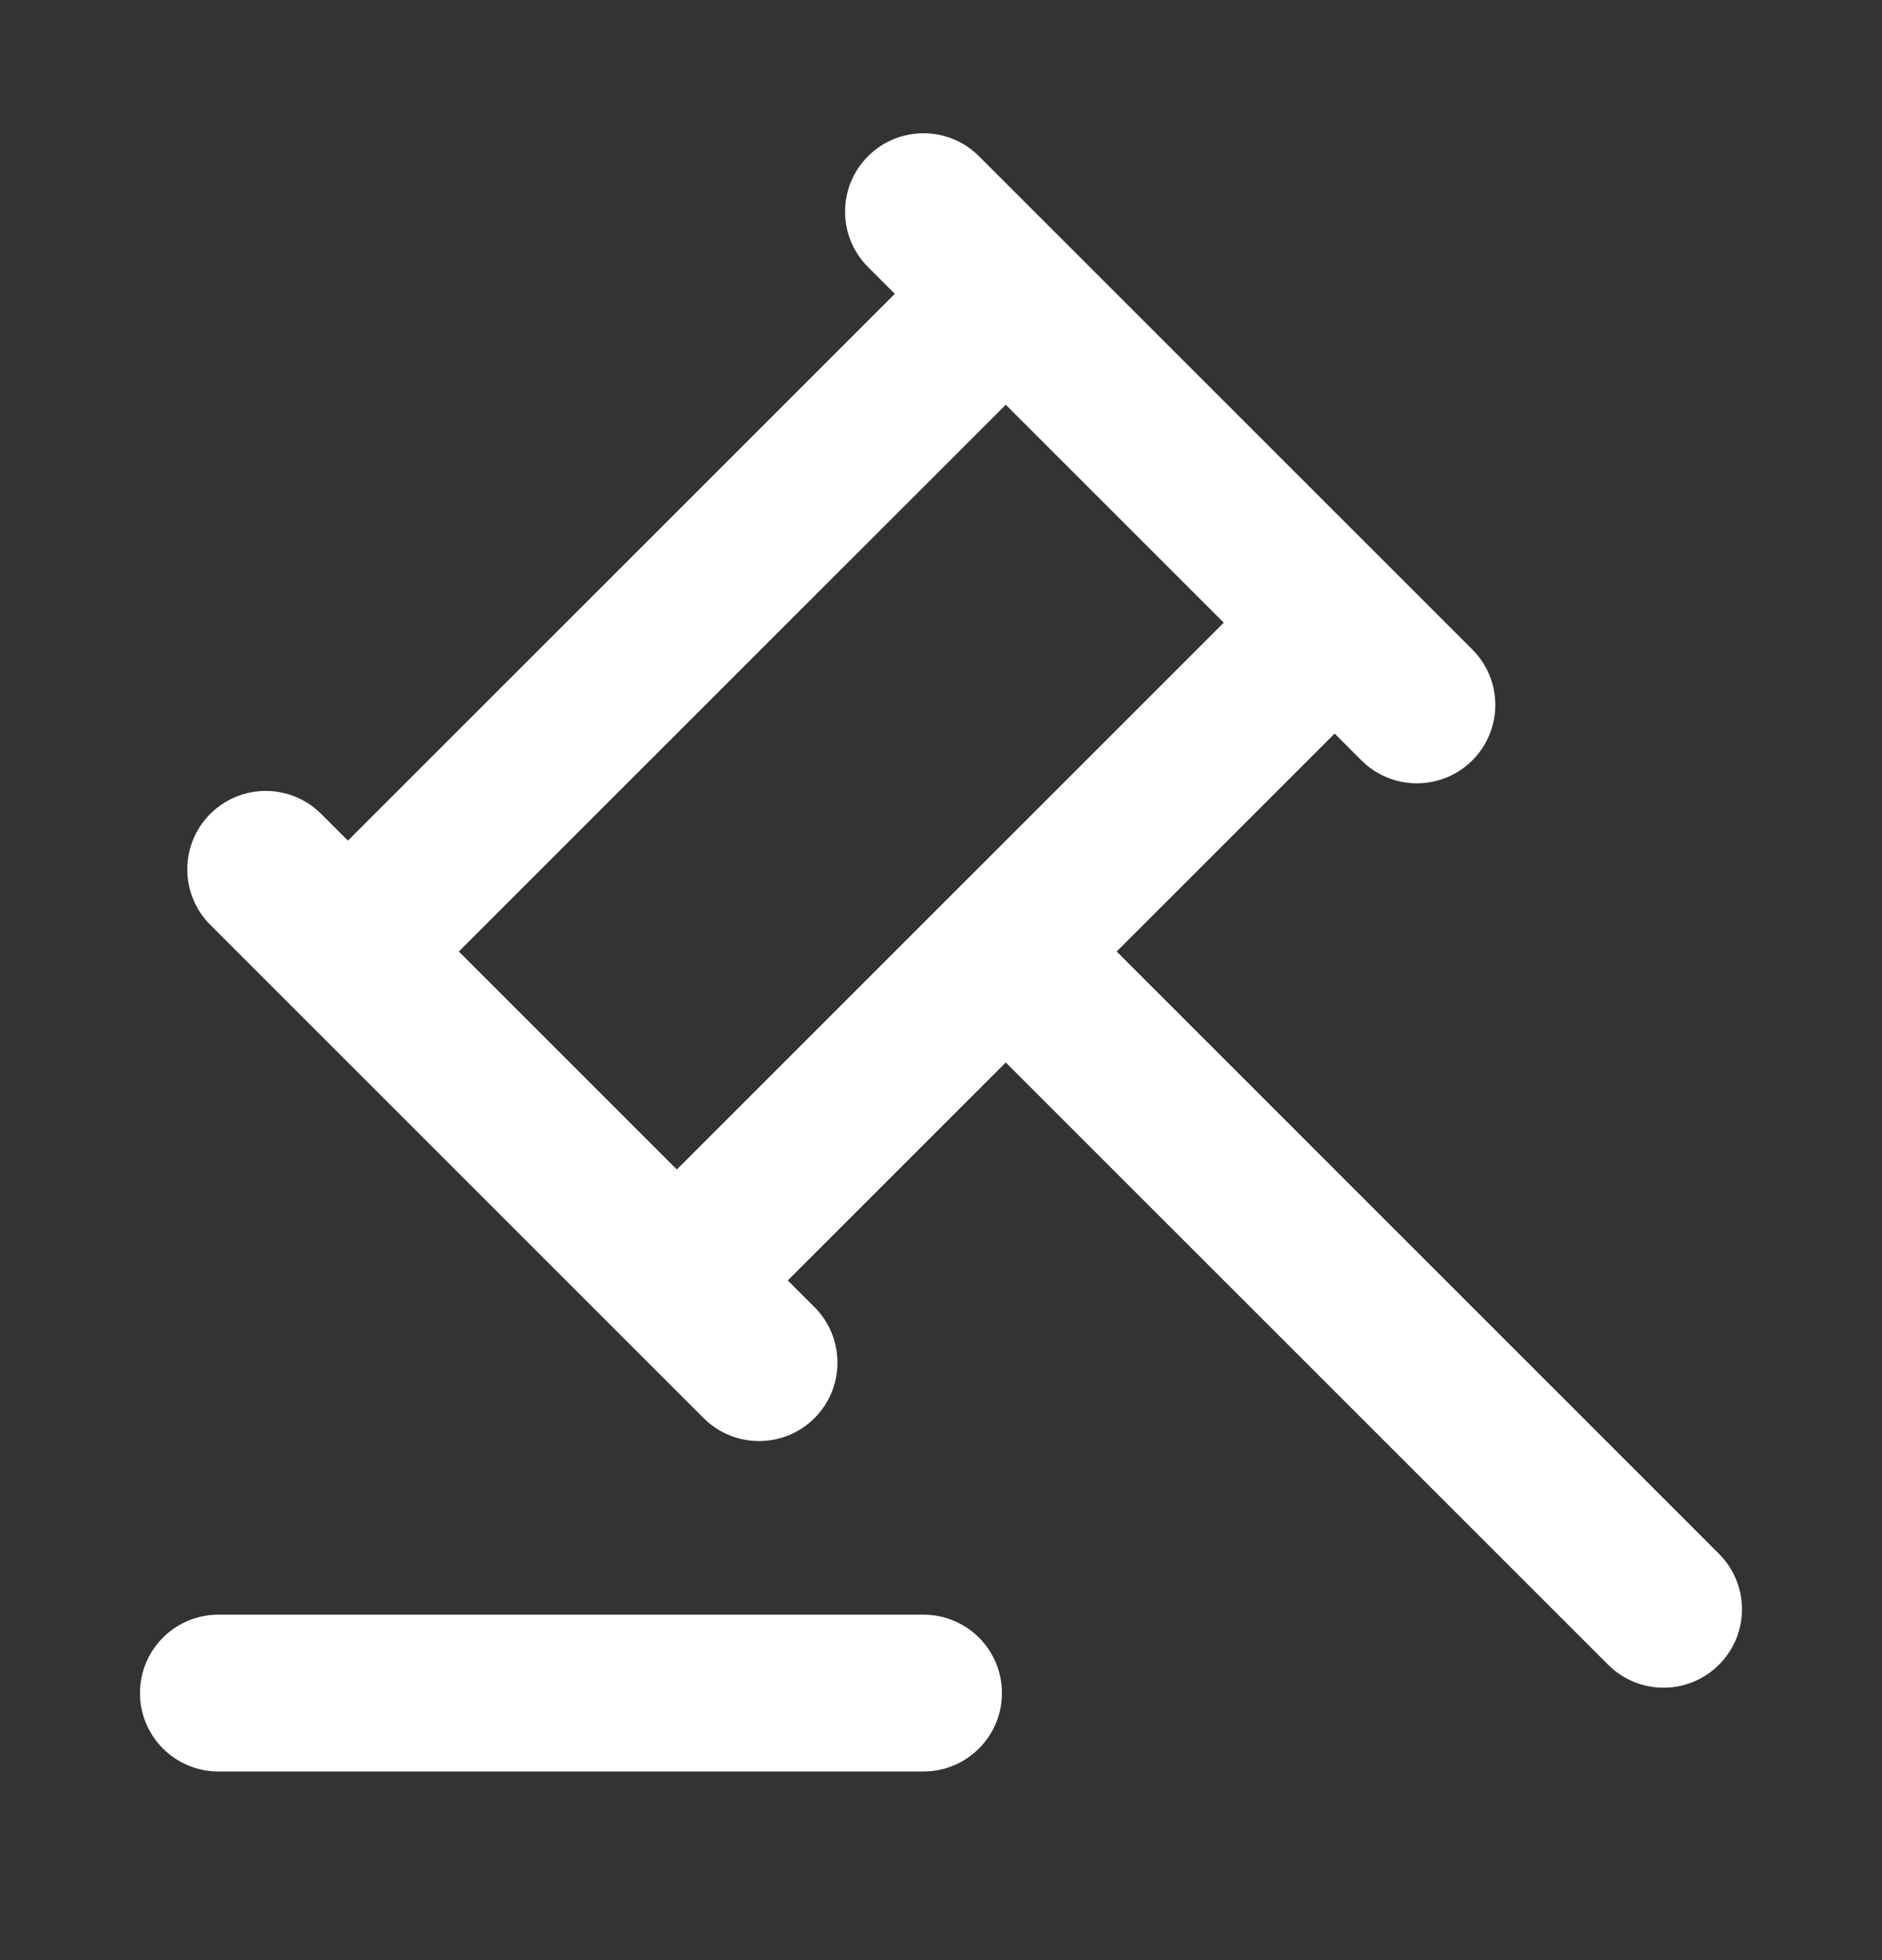 <svg width="24" height="25" viewBox="0 0 24 25" fill="none" xmlns="http://www.w3.org/2000/svg">
<rect x="0" y="0" width="24" height="25" fill="#333333" stroke="none"/>
<path fill-rule="evenodd" clip-rule="evenodd" d="M11.07 1.992C11.46 1.602 12.094 1.602 12.484 1.992L13.524 3.032L13.533 3.041L13.541 3.049L18.776 8.284C19.166 8.674 19.166 9.307 18.776 9.698C18.385 10.088 17.752 10.088 17.361 9.698L17.02 9.356L14.24 12.136L21.921 19.818C22.312 20.209 22.312 20.842 21.921 21.232C21.531 21.623 20.898 21.623 20.507 21.232L12.826 13.551L10.046 16.331L10.387 16.672C10.777 17.063 10.777 17.696 10.387 18.087C9.996 18.477 9.363 18.477 8.973 18.087L7.933 17.047L7.924 17.038L7.915 17.029L2.681 11.795C2.291 11.405 2.291 10.771 2.681 10.381C3.072 9.99 3.705 9.99 4.096 10.381L4.437 10.722L11.411 3.748L11.07 3.406C10.679 3.016 10.679 2.383 11.07 1.992ZM5.851 12.136L12.826 5.162L15.606 7.942L8.631 14.916L5.851 12.136Z" fill="white"/>
<path d="M2.785 20.594C2.233 20.594 1.785 21.041 1.785 21.594C1.785 22.146 2.233 22.594 2.785 22.594H11.777C12.329 22.594 12.777 22.146 12.777 21.594C12.777 21.041 12.329 20.594 11.777 20.594H2.785Z" fill="white"/>
</svg>
